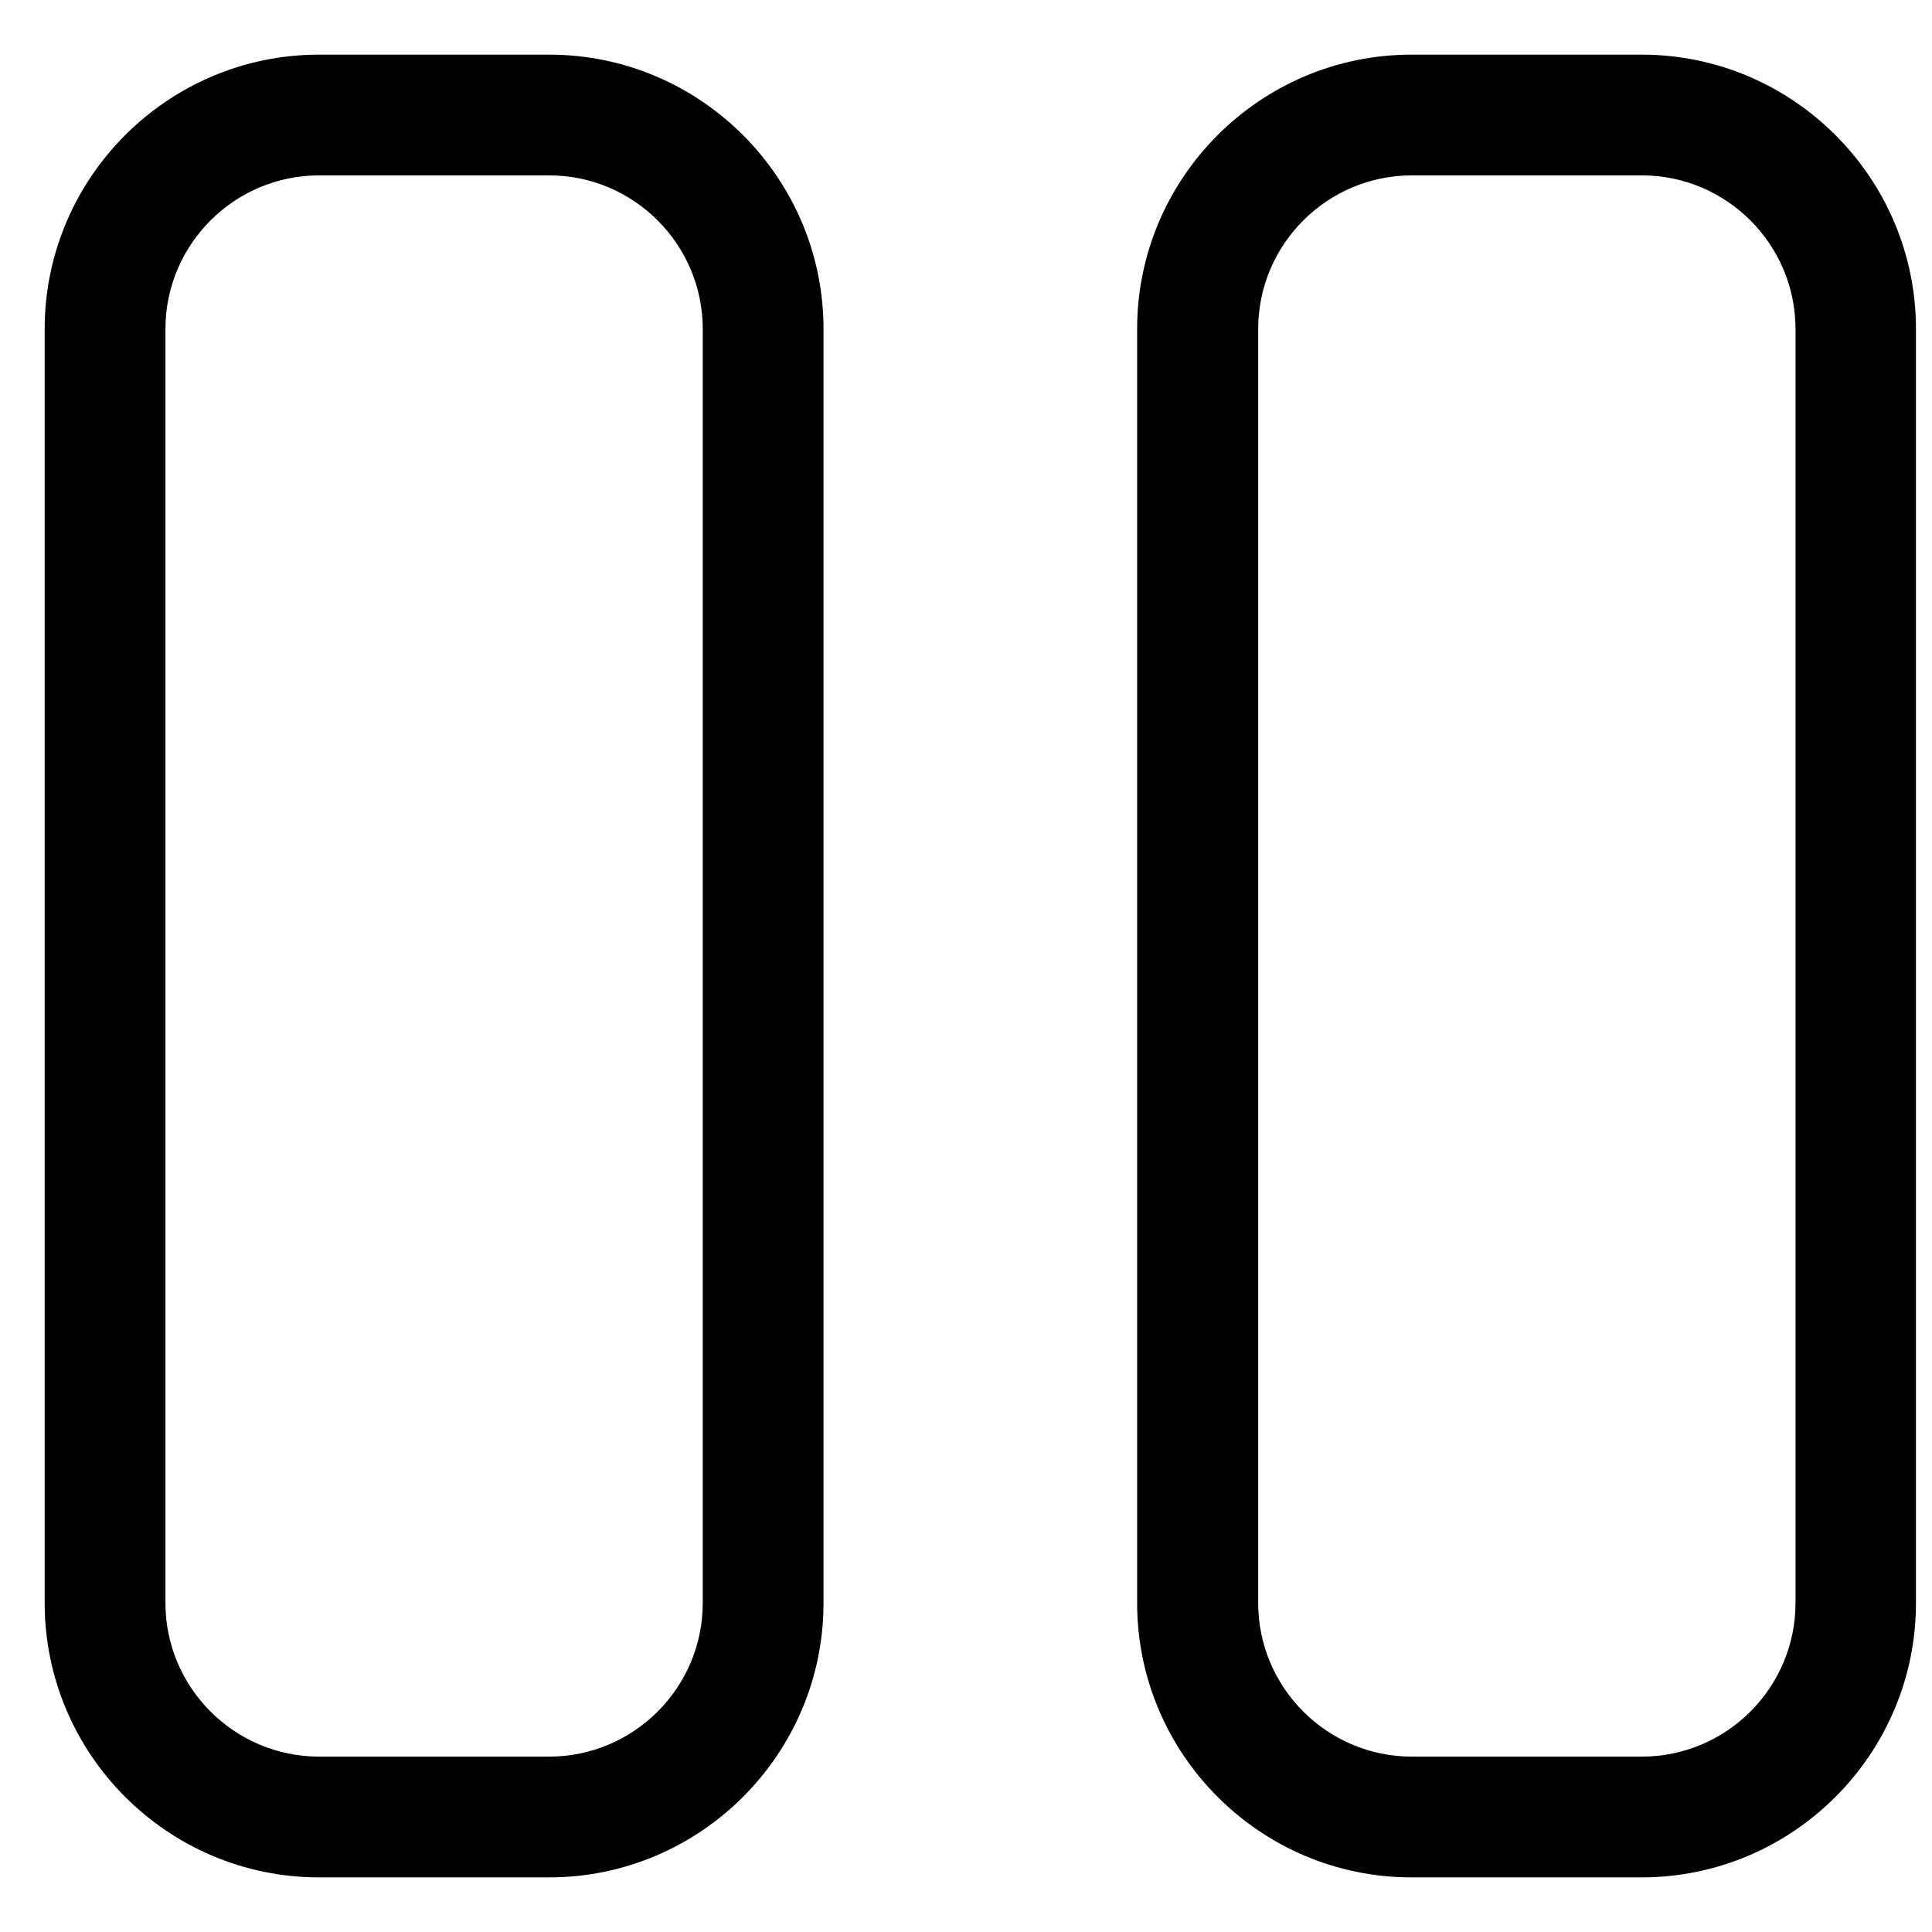 <?xml version="1.0" encoding="UTF-8"?>
<svg width="1200pt" height="1200pt" version="1.1" viewBox="0 0 1200 1200" xmlns="http://www.w3.org/2000/svg">
 <path d="m341.06 33.938h-142.87c-93.938 0-170.44 76.5-170.44 170.44v791.26c0 93.938 76.5 170.44 170.44 170.44h142.87c93.938 0 170.44-76.5 170.44-170.44v-791.26c0-93.938-76.5-170.44-170.44-170.44zm95.438 961.69c0 52.688-42.938 95.438-95.438 95.438h-142.87c-52.688 0-95.438-42.938-95.438-95.438v-791.26c0-52.688 42.938-95.438 95.438-95.438h142.87c52.688 0 95.438 42.938 95.438 95.438z"/>
 <path d="m1019.6 33.938h-142.87c-93.938 0-170.44 76.5-170.44 170.44v791.26c0 93.938 76.5 170.44 170.44 170.44h142.87c93.938 0 170.44-76.5 170.44-170.44v-791.26c0-93.938-76.5-170.44-170.44-170.44zm95.625 961.69c0 52.688-42.938 95.438-95.438 95.438h-142.87c-52.688 0-95.438-42.938-95.438-95.438v-791.26c0-52.688 42.938-95.438 95.438-95.438h142.87c52.688 0 95.438 42.938 95.438 95.438z"/>
</svg>
